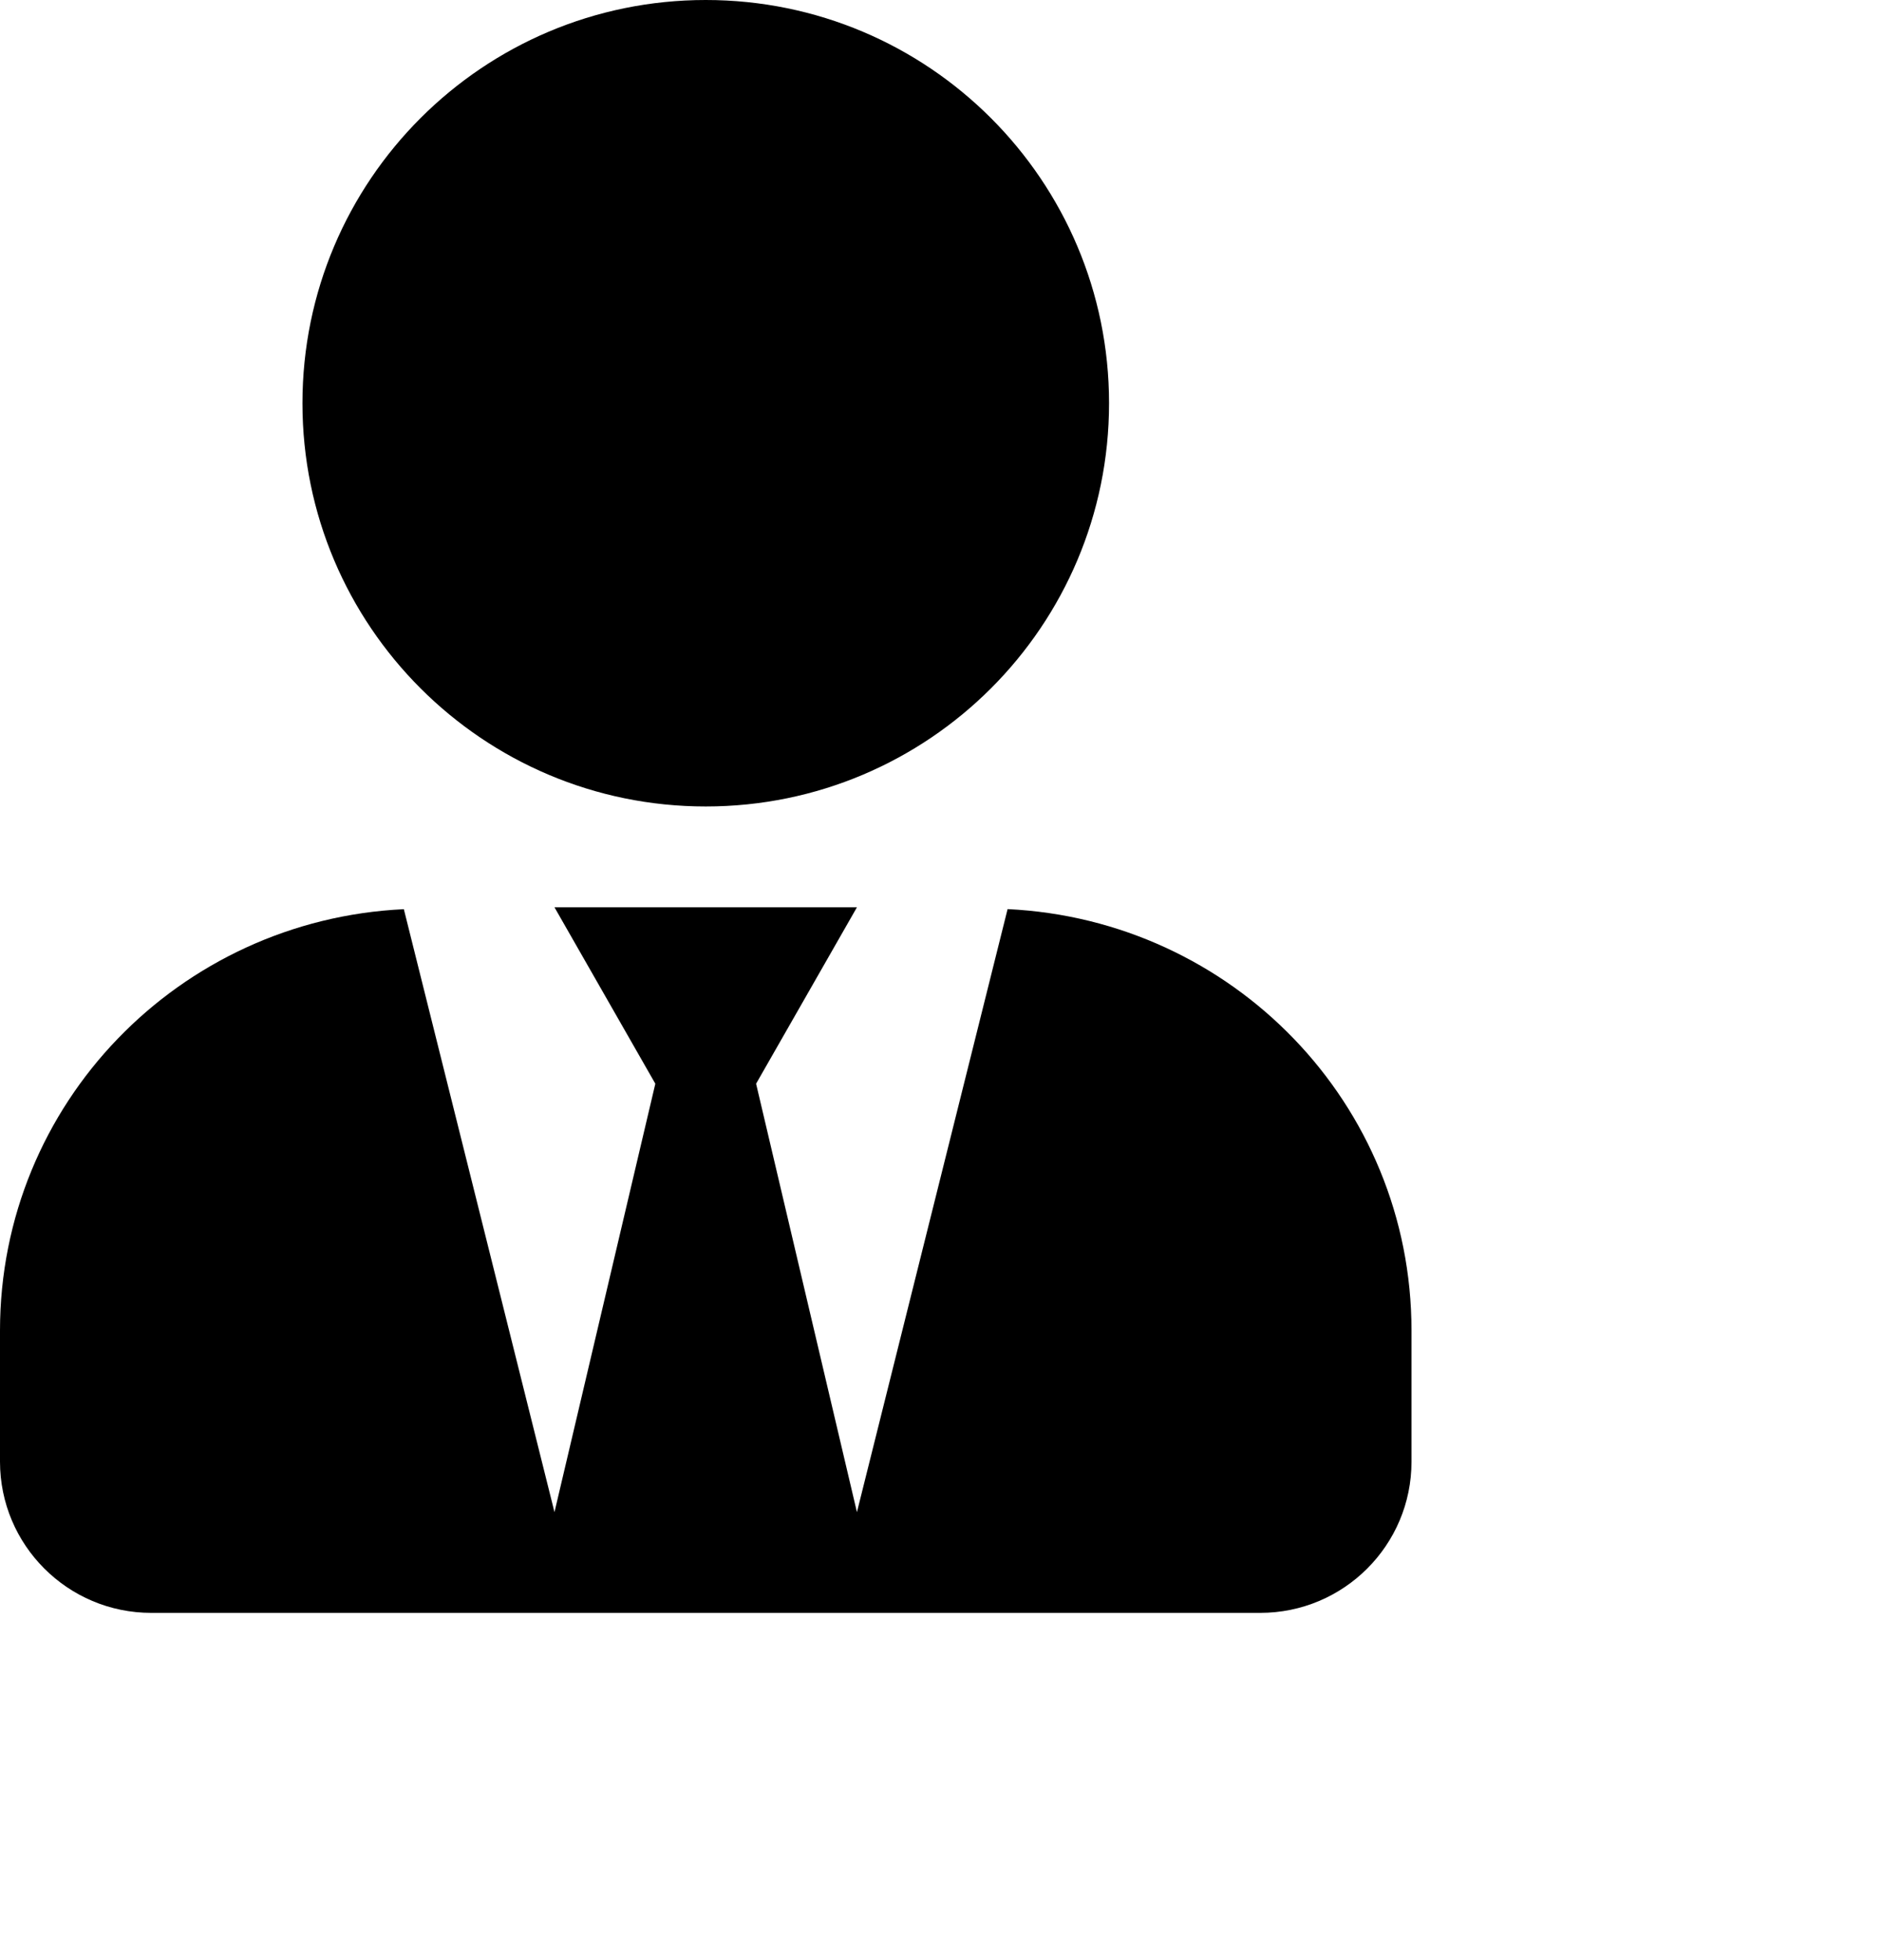 <svg xmlns="http://www.w3.org/2000/svg" width="24" height="25" viewBox="0 0 24 25" fill="none"><path d="M9 10.286c2.841.0 5.143-2.302 5.143-5.143C14.143 2.302 11.841.0 9 0 6.159.0 3.857 2.302 3.857 5.143 3.857 7.983 6.159 10.286 9 10.286zm3.849 1.31-1.921 7.69-1.286-5.464 1.286-2.25H7.071l1.286 2.25-1.286 5.464-1.921-7.69C2.286 11.732.0 14.075.0 16.971v1.671c0 1.065.864 1.929 1.929 1.929H16.071C17.136 20.571 18 19.708 18 18.643V16.971c0-2.897-2.286-5.239-5.151-5.376z" fill="#000"/></svg>